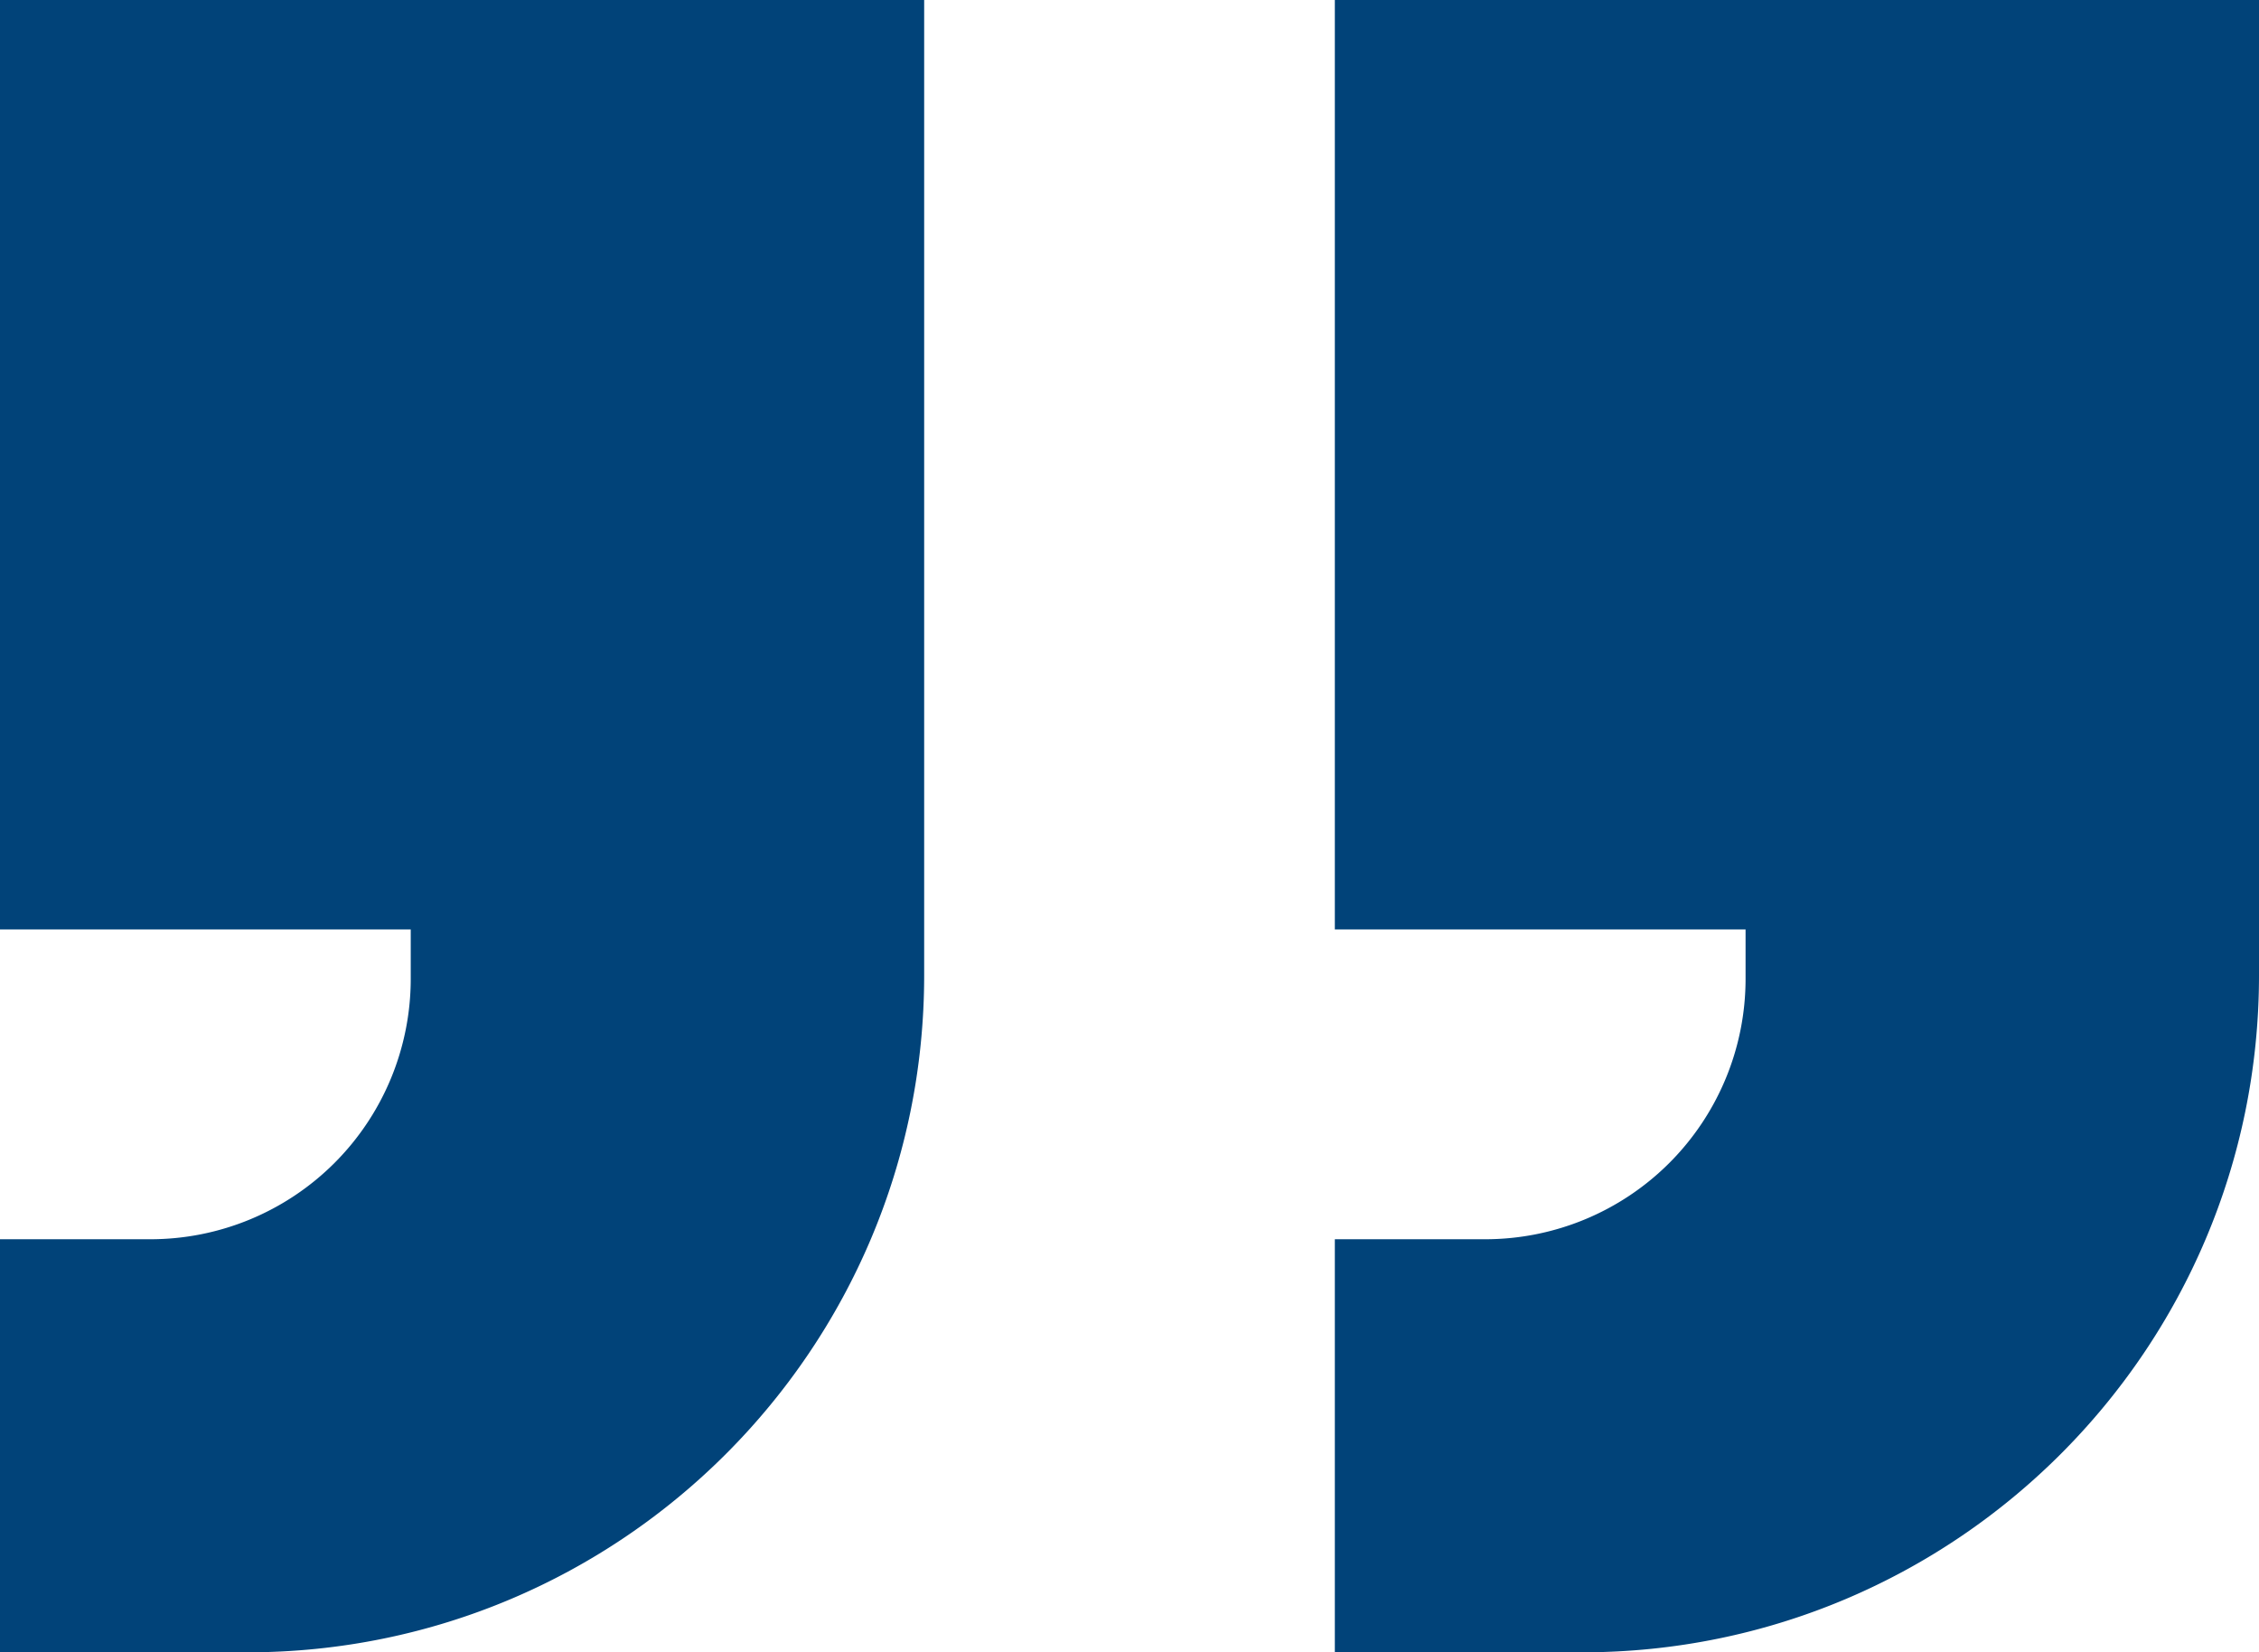<svg width="67" height="49" viewBox="0 0 67 49" xmlns="http://www.w3.org/2000/svg"><path d="M27.41 0v28.923C27.41 40.01 18.42 49 7.331 49H0V36.75h4.46a7.722 7.722 0 0 0 7.722-7.722v-1.465H0V0h27.41zM67 0v28.923C67 40.01 58.011 49 46.923 49H39.59V36.75h4.46a7.722 7.722 0 0 0 7.722-7.722v-1.465H39.59V0H67z" fill="#014379" fill-rule="evenodd"/></svg>